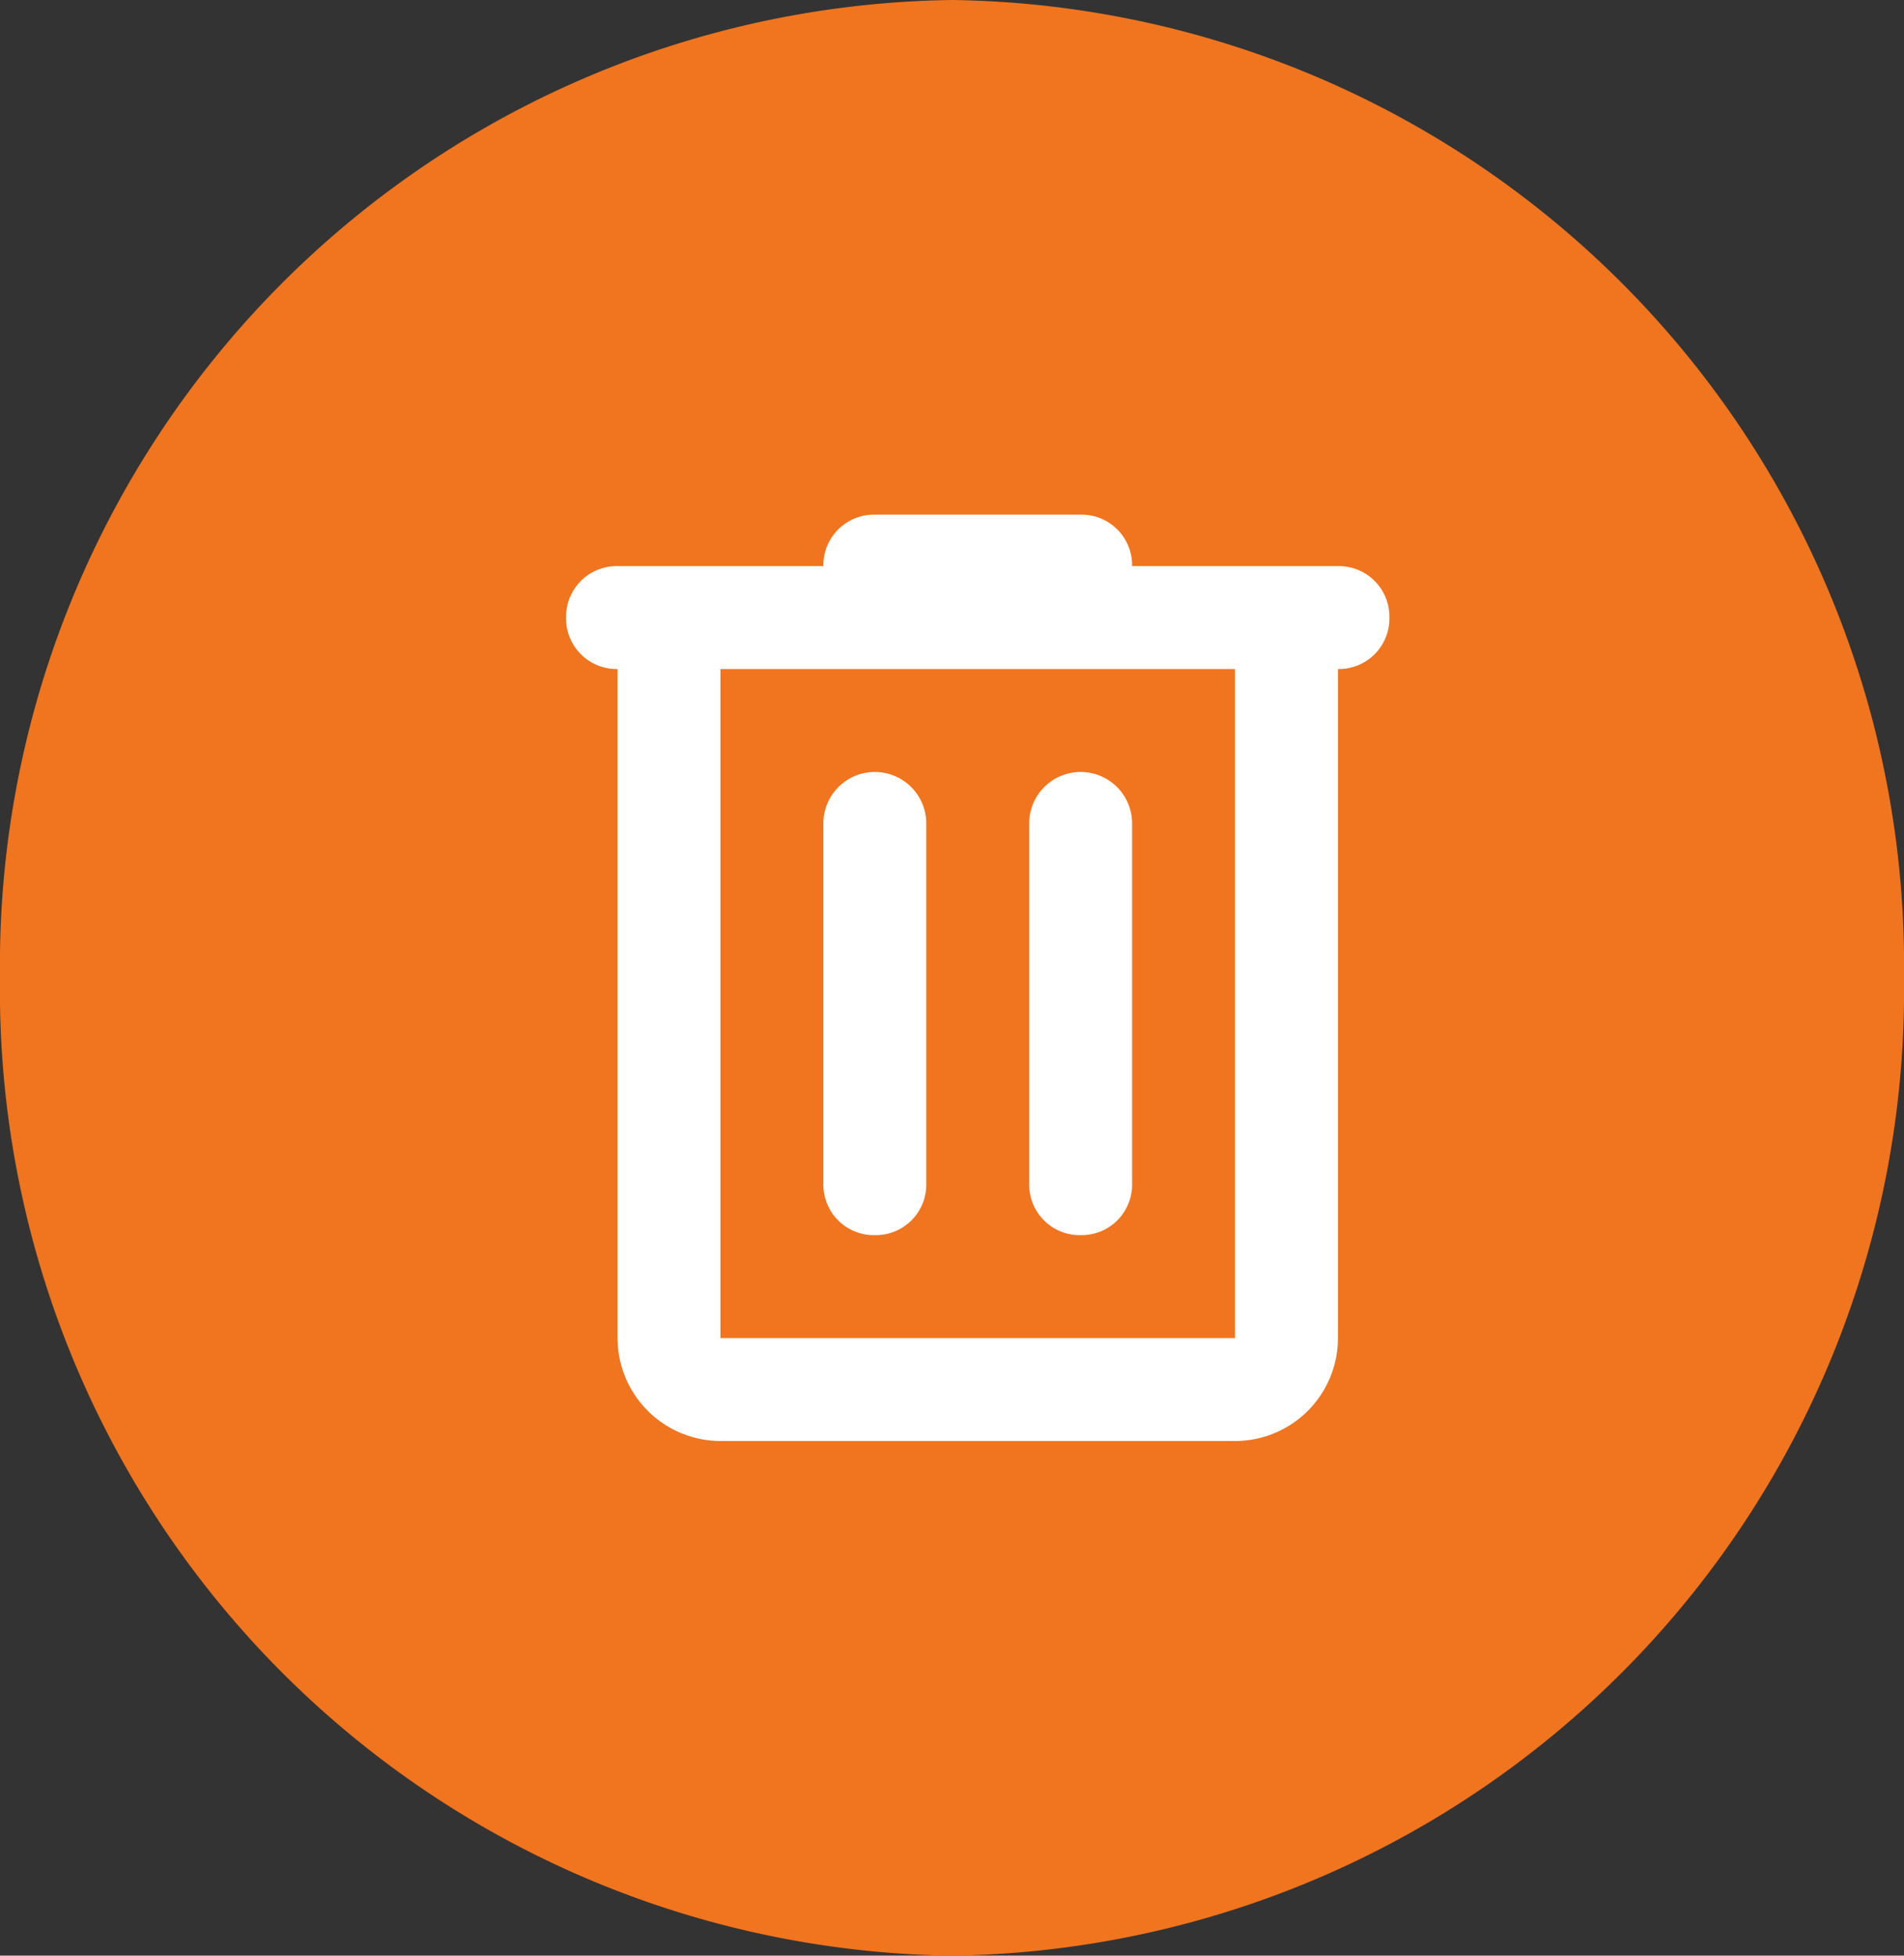 <svg xmlns="http://www.w3.org/2000/svg" width="37" height="38" viewBox="0 0 37 38">
  <rect x="0" y="0" width="37" height="38" fill="#333333" stroke="none"/>
  <g id="Group_4460" data-name="Group 4460" transform="translate(-814 -332.699)">
    <path id="Path_27317" data-name="Path 27317" d="M18.5,0A18.755,18.755,0,0,1,37,19,18.755,18.755,0,0,1,18.5,38,18.755,18.755,0,0,1,0,19,18.755,18.755,0,0,1,18.5,0Z" transform="translate(814 332.699)" fill="#f1741e"/>
    <path id="Path_27321" data-name="Path 27321" d="M7,21a2.006,2.006,0,0,1-2-2V6A.984.984,0,0,1,4,5,.984.984,0,0,1,5,4H9a.984.984,0,0,1,1-1h4a.982.982,0,0,1,1,1h4a.982.982,0,0,1,1,1,.982.982,0,0,1-1,1V19a2,2,0,0,1-2,2ZM17,6H7V19H17ZM10,17a.982.982,0,0,0,1-1V9A1,1,0,1,0,9,9v7a.982.982,0,0,0,1,1m4,0a.982.982,0,0,0,1-1V9a1,1,0,1,0-2,0v7a.982.982,0,0,0,1,1M7,6V6Z" transform="translate(821 339.699)" fill="#fff"/>
  </g>
</svg>
